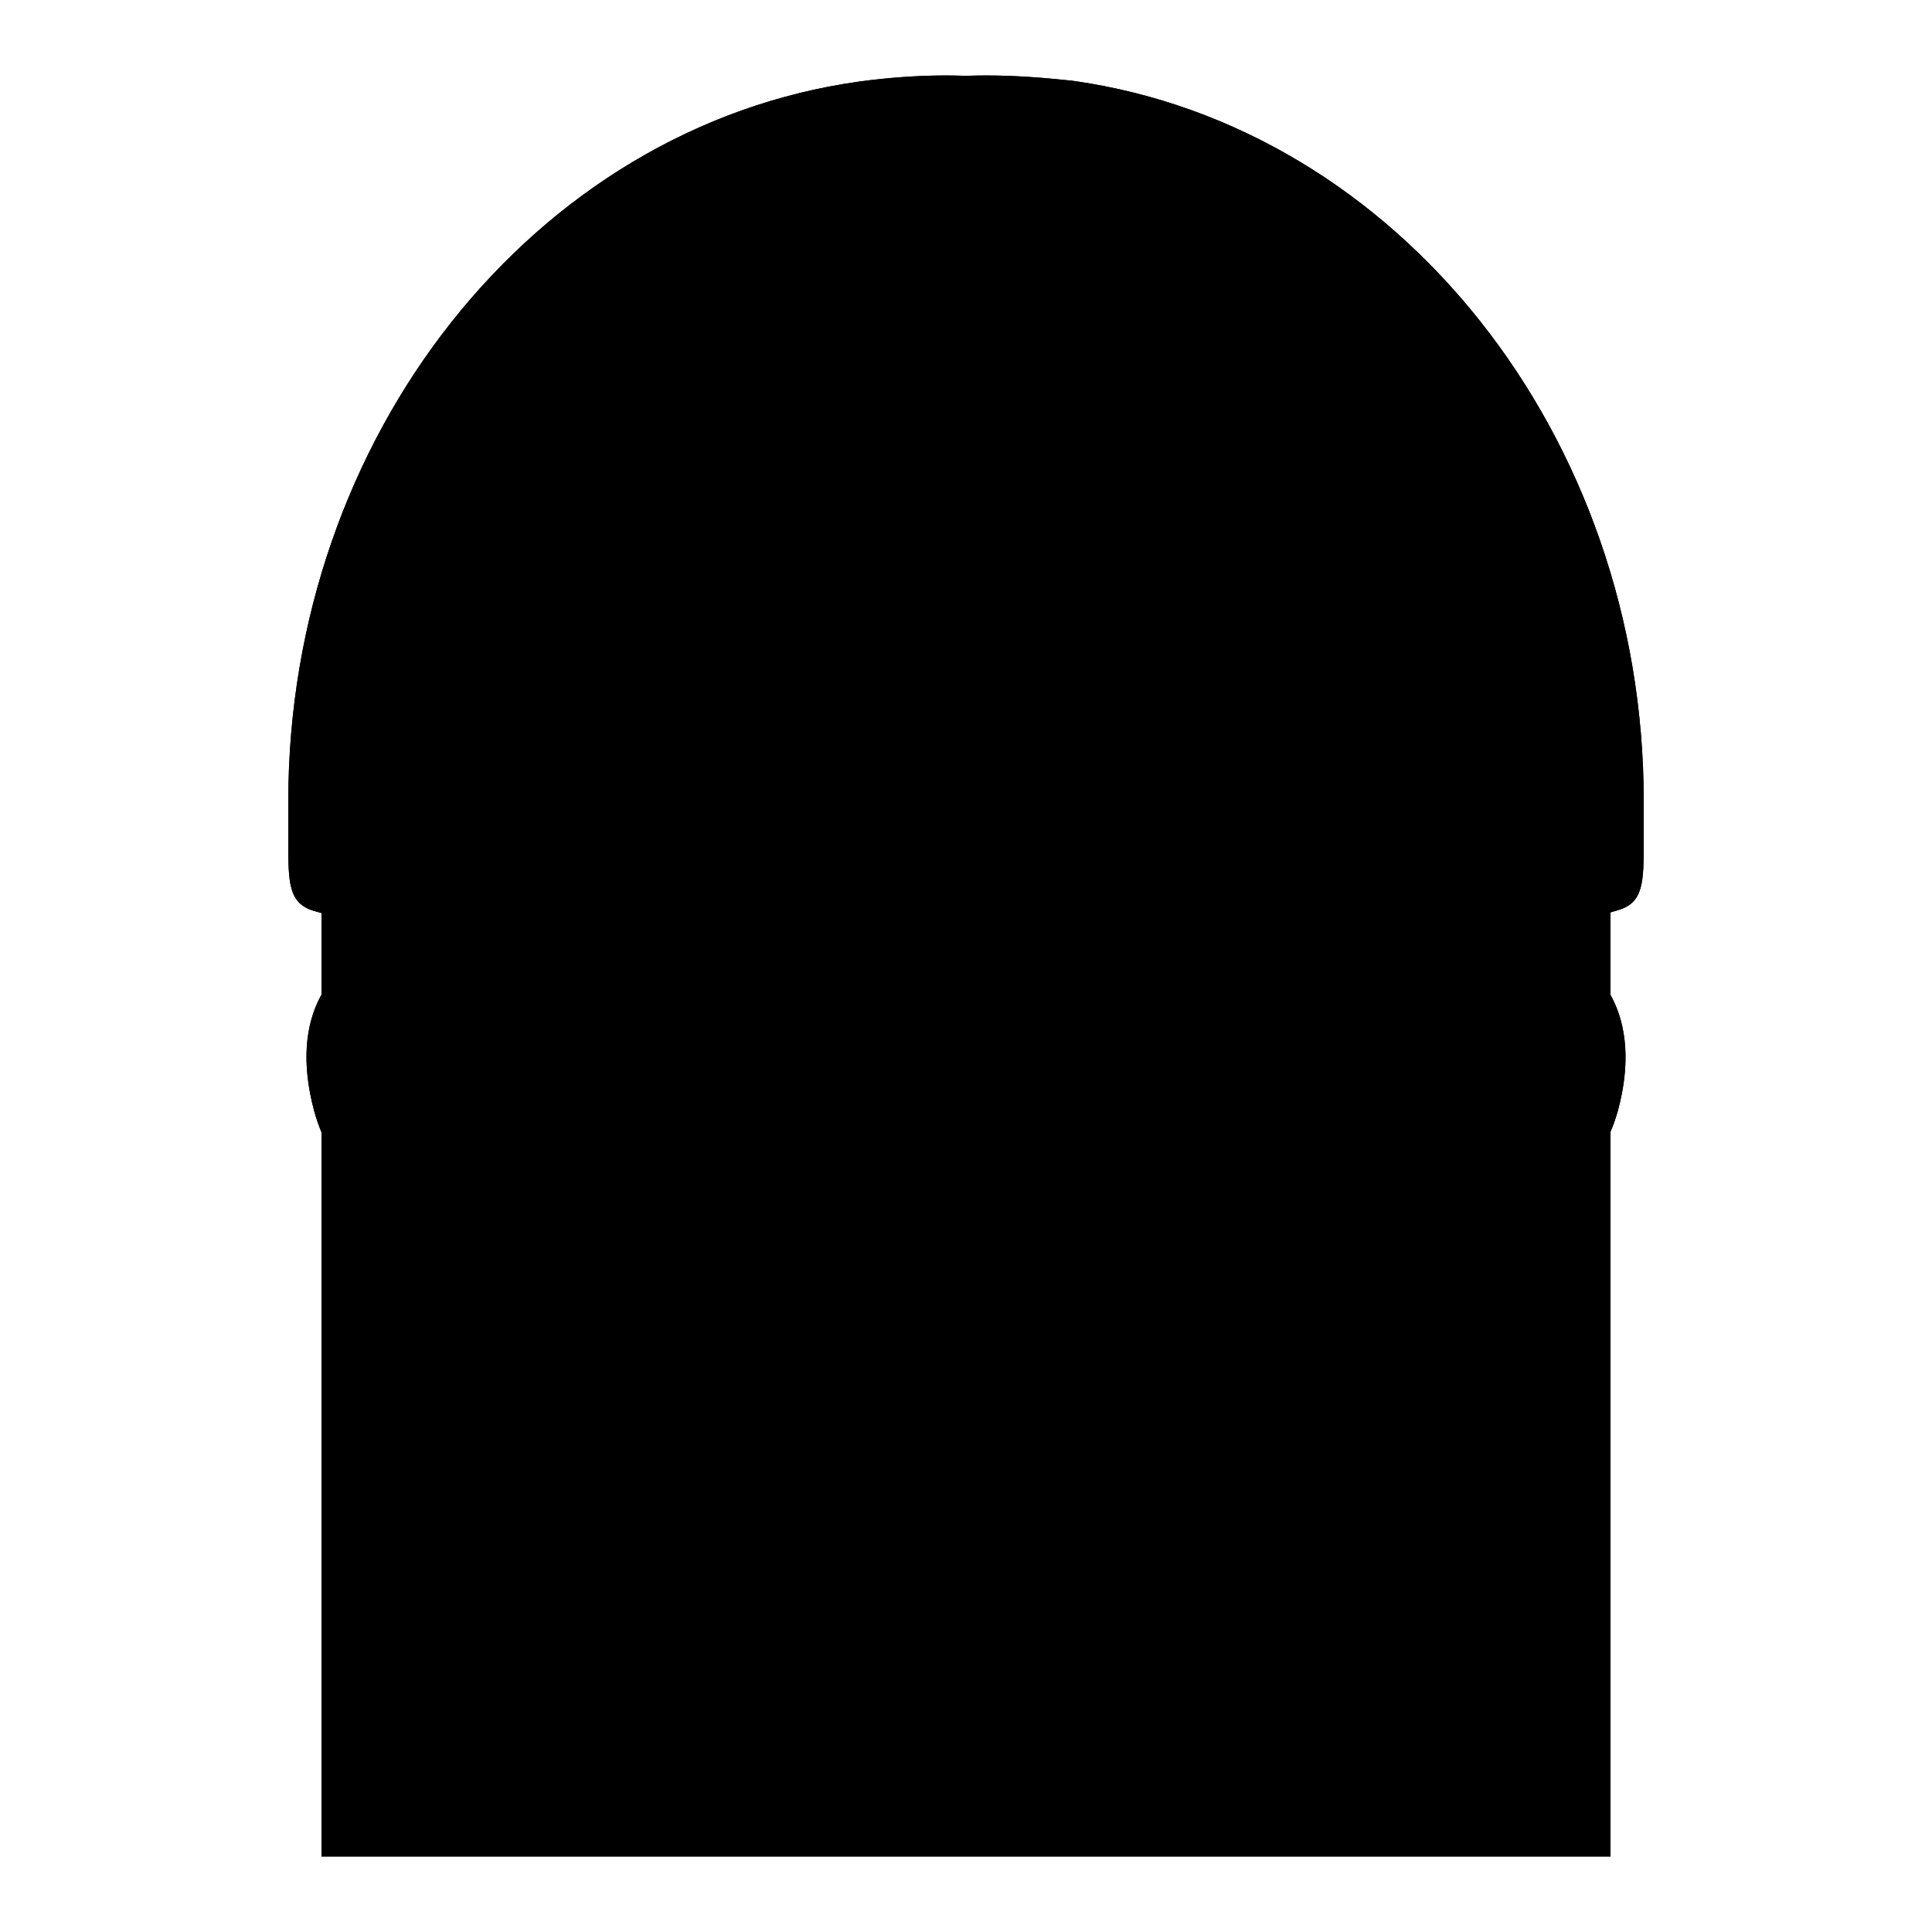 <?xml version="1.0" encoding="utf-8"?>
<!-- Svg Vector Icons : http://www.onlinewebfonts.com/icon -->
<!DOCTYPE svg PUBLIC "-//W3C//DTD SVG 1.1//EN" "http://www.w3.org/Graphics/SVG/1.1/DTD/svg11.dtd">
<svg version="1.1" xmlns="http://www.w3.org/2000/svg" xmlns:xlink="http://www.w3.org/1999/xlink" x="0px" y="0px" viewBox="0 0 256 256" enable-background="new 0 0 256 256" xml:space="preserve">
<g> <path fill="#000000" d="M44.8,243.8V98.6c0-46.3,37.7-84,84-84c45.5,0,82.5,37,82.5,82.4v146.8H44.8L44.8,243.8z"/> <path fill="#000000" d="M128.8,16.8c44.3,0,80.2,35.9,80.2,80.3v144.6H47V98.6C47,53.4,83.6,16.8,128.8,16.8 M128.8,12.4 c-47.5,0-86.2,38.7-86.2,86.2V246h170.8V97C213.4,50.4,175.5,12.4,128.8,12.4L128.8,12.4z"/> <path fill="#000000" d="M58.3,159.4c-6.5,0-12.6-5.4-14.6-12.9c-2.7-10.1,0.7-17.4,9-19.6c1-0.3,2-0.4,3-0.4 c6.5,0,12.6,5.4,14.6,12.9c2.4,8.9-1.7,17.7-9,19.6C60.3,159.3,59.3,159.4,58.3,159.4z"/> <path fill="#000000" d="M55.6,128.7c5.5,0,10.7,4.7,12.5,11.3c1,3.9,0.7,7.8-0.8,11.1c-1.4,3-3.8,5.1-6.6,5.9 c-0.8,0.2-1.6,0.3-2.4,0.3c-5.5,0-10.7-4.7-12.5-11.3c-1.3-4.7-1.1-8.8,0.5-11.7c1.7-3.2,4.7-4.6,6.9-5.2 C54,128.8,54.8,128.7,55.6,128.7 M55.6,124.2c-1.2,0-2.4,0.1-3.5,0.5c-8.5,2.3-13.8,10-10.5,22.4c2.3,8.7,9.4,14.6,16.8,14.6 c1.2,0,2.4-0.1,3.5-0.5c8.5-2.3,13.2-12.3,10.5-22.4C70,130.2,63,124.2,55.6,124.2z"/> <path fill="#000000" d="M197.7,159.4c-1,0-2-0.1-3-0.4c-7.3-2-11.3-10.8-9-19.6c2-7.5,8.2-12.9,14.6-12.9c1,0,2,0.1,3,0.4 c3.8,1,6.7,3.2,8.3,6.3c1.8,3.5,2.1,8.1,0.7,13.3C210.3,154,204.2,159.4,197.7,159.4L197.7,159.4z"/> <path fill="#000000" d="M200.4,128.7c0.8,0,1.6,0.1,2.4,0.3c7.1,1.9,9.8,8.1,7.4,16.9c-1.7,6.5-7,11.3-12.5,11.3 c-0.8,0-1.6-0.1-2.4-0.3c-2.9-0.8-5.2-2.9-6.6-5.9c-1.5-3.3-1.8-7.2-0.8-11.1C189.7,133.4,194.9,128.7,200.4,128.7 M200.4,124.2 c-7.4,0-14.4,5.9-16.8,14.6c-2.7,10.1,2,20.1,10.5,22.4c1.2,0.3,2.4,0.5,3.5,0.5c7.4,0,14.4-5.9,16.8-14.6 c3.3-12.3-2-20.1-10.5-22.4C202.8,124.4,201.6,124.2,200.4,124.2L200.4,124.2z"/> <path fill="#000000" d="M128,221.2c-39.2,0-71-31.9-71-71v-25.6c0-13.7,11.2-24.9,24.9-24.9H199v50.4 C199,189.3,167.2,221.2,128,221.2L128,221.2z"/> <path fill="#000000" d="M196.8,101.9v48.2c0,37.9-30.9,68.8-68.8,68.8c-37.9,0-68.8-30.9-68.8-68.8v-25.6 c0-12.5,10.2-22.7,22.7-22.7L196.8,101.9 M201.2,97.5H81.9c-15,0-27.1,12.1-27.1,27.1v25.6c0,40.4,32.8,73.2,73.2,73.2 s73.2-32.8,73.2-73.2V97.5L201.2,97.5z"/> <path fill="#000000" d="M67.2,122.2c-8.4,0-16.9-1.2-25-3.6c-1.8-0.5-1.8-1.7-1.8-7v-5.3c0-47.3,31.7-87.4,73.8-93.2 c3.7-0.5,7.4-0.8,11-0.8c12.4,0,24.5,2.9,35.9,8.7l1.3,0.7l0.1,1.8C158.1,77.8,115.4,122.2,67.2,122.2z"/> <path fill="#000000" d="M125.2,14.4c12.5,0,24.3,3.1,34.9,8.4c0.1,0.1,0.2,0.2,0.1,0.3c-4.1,51.6-44.2,96.8-93.1,96.8 c-8.4,0-16.6-1.2-24.4-3.5c-0.1,0-0.2-4.8-0.2-4.9v-5.3c0-45.3,30.3-85.2,71.9-91C118.1,14.7,121.7,14.4,125.2,14.4 M125.2,10 c-3.7,0-7.6,0.3-11.3,0.8c-43.2,6-75.7,47.1-75.7,95.4v5.3c0,5.4,0,8.2,3.4,9.2c8.4,2.5,17,3.7,25.6,3.7 c49.3,0,93.1-45.2,97.5-100.8c0.1-1.9-0.9-3.7-2.6-4.6C150.4,13,138,10,125.2,10L125.2,10z"/> <path fill="#000000" d="M188.8,122.2c-48.2,0-90.9-44.3-95.3-98.8l-0.1-1.5l1.5-1c11.4-5.8,23.5-8.7,35.9-8.7c3.7,0,7.3,0.3,11,0.8 c42.1,5.9,73.8,46,73.8,93.2v5.3c0,5.3,0,6.5-1.8,7C205.7,120.9,197.2,122.2,188.8,122.2L188.8,122.2z"/> <path fill="#000000" d="M130.8,14.4c3.5,0,7.1,0.3,10.7,0.7c41.6,5.8,71.9,45.7,71.9,91v5.3c0,0.1-0.1,4.8-0.2,4.9 c-7.8,2.3-16,3.5-24.4,3.5c-48.9,0-89-45.1-93.1-96.8c0-0.1,0.1-0.2,0.1-0.3C106.5,17.5,118.3,14.4,130.8,14.4 M130.8,10 c-12.8,0-25.2,3-36.9,8.9c-1.7,0.9-2.7,2.7-2.6,4.6c4.4,55.6,48.2,100.8,97.5,100.8c8.6,0,17.3-1.2,25.6-3.7c3.4-1,3.4-3.7,3.4-9.2 v-5.3c0-48.3-32.6-89.4-75.7-95.4C138.4,10.3,134.5,10,130.8,10L130.8,10z"/> <path fill="#000000" d="M105.7,155.2c-0.2,0-0.5,0-0.7-0.1l-20.8-6.8c-1.2-0.4-1.8-1.6-1.4-2.8c0.4-1.2,1.6-1.8,2.8-1.4l13.6,4.5 l-8.8-10.8c-0.8-0.9-0.6-2.3,0.3-3.1c0.9-0.8,2.3-0.6,3.1,0.3l13.5,16.7c0.6,0.8,0.7,1.9,0.1,2.7 C107.1,154.9,106.4,155.2,105.7,155.2L105.7,155.2z"/> <path fill="#000000" d="M83.9,160.7c-1,0-1.9-0.7-2.1-1.7c-0.3-1.2,0.4-2.4,1.6-2.7l21.8-5.4c1.2-0.3,2.4,0.4,2.7,1.6 c0.3,1.2-0.4,2.4-1.6,2.7l-21.8,5.4C84.2,160.6,84.1,160.7,83.9,160.7z"/> <path fill="#000000" d="M150.3,155.2c-0.7,0-1.4-0.3-1.8-0.9c-0.6-0.8-0.5-1.9,0.1-2.7l13.5-16.7c0.8-1,2.2-1.1,3.1-0.3 s1.1,2.2,0.3,3.1l-8.8,10.9l13.6-4.5c1.2-0.4,2.4,0.3,2.8,1.4c0.4,1.2-0.3,2.4-1.4,2.8l-20.8,6.8 C150.8,155.2,150.5,155.2,150.3,155.2L150.3,155.2z"/> <path fill="#000000" d="M172.1,160.7c-0.2,0-0.3,0-0.5-0.1l-21.8-5.4c-1.2-0.3-1.9-1.5-1.6-2.7c0.3-1.2,1.5-1.9,2.7-1.6l21.8,5.4 c1.2,0.3,1.9,1.5,1.6,2.7C174,160,173.1,160.7,172.1,160.7L172.1,160.7z"/> <path fill="#000000" d="M138.2,188.7h-22.7c-1.2,0-2.2-1-2.2-2.2c0-1.2,1-2.2,2.2-2.2h22.7c1.2,0,2.2,1,2.2,2.2 C140.4,187.7,139.4,188.7,138.2,188.7z"/> <path fill="#000000" d="M44.8,243.8V98.6c0-46.3,37.7-84,84-84c45.5,0,82.5,37,82.5,82.4v146.8H44.8L44.8,243.8z"/> <path fill="#000000" d="M128.8,16.8c44.3,0,80.2,35.9,80.2,80.3v144.6H47V98.6C47,53.4,83.6,16.8,128.8,16.8 M128.8,12.4 c-47.5,0-86.2,38.7-86.2,86.2V246h170.8V97C213.4,50.4,175.5,12.4,128.8,12.4L128.8,12.4z"/> <path fill="#000000" d="M58.3,159.4c-6.5,0-12.6-5.4-14.6-12.9c-2.7-10.1,0.7-17.4,9-19.6c1-0.3,2-0.4,3-0.4 c6.5,0,12.6,5.4,14.6,12.9c2.4,8.9-1.7,17.7-9,19.6C60.3,159.3,59.3,159.4,58.3,159.4z"/> <path fill="#000000" d="M55.6,128.7c5.5,0,10.7,4.7,12.5,11.3c1,3.9,0.7,7.8-0.8,11.1c-1.4,3-3.8,5.1-6.6,5.9 c-0.8,0.2-1.6,0.3-2.4,0.3c-5.5,0-10.7-4.7-12.5-11.3c-1.3-4.7-1.1-8.8,0.5-11.7c1.7-3.2,4.7-4.6,6.9-5.2 C54,128.8,54.8,128.7,55.6,128.7 M55.6,124.2c-1.2,0-2.4,0.1-3.5,0.5c-8.5,2.3-13.8,10-10.5,22.4c2.3,8.7,9.4,14.6,16.8,14.6 c1.2,0,2.4-0.1,3.5-0.5c8.5-2.3,13.2-12.3,10.5-22.4C70,130.2,63,124.2,55.6,124.2z"/> <path fill="#000000" d="M197.7,159.4c-1,0-2-0.1-3-0.4c-7.3-2-11.3-10.8-9-19.6c2-7.5,8.2-12.9,14.6-12.9c1,0,2,0.1,3,0.4 c3.8,1,6.7,3.2,8.3,6.3c1.8,3.5,2.1,8.1,0.7,13.3C210.3,154,204.2,159.4,197.7,159.4L197.7,159.4z"/> <path fill="#000000" d="M200.4,128.7c0.8,0,1.6,0.1,2.4,0.3c7.1,1.9,9.8,8.1,7.4,16.9c-1.7,6.5-7,11.3-12.5,11.3 c-0.8,0-1.6-0.1-2.4-0.3c-2.9-0.8-5.2-2.9-6.6-5.9c-1.5-3.3-1.8-7.2-0.8-11.1C189.7,133.4,194.9,128.7,200.4,128.7 M200.4,124.2 c-7.4,0-14.4,5.9-16.8,14.6c-2.7,10.1,2,20.1,10.5,22.4c1.2,0.3,2.4,0.5,3.5,0.5c7.4,0,14.4-5.9,16.8-14.6 c3.3-12.3-2-20.1-10.5-22.4C202.8,124.4,201.6,124.2,200.4,124.2L200.4,124.2z"/> <path fill="#000000" d="M128,221.2c-39.2,0-71-31.9-71-71v-25.6c0-13.7,11.2-24.9,24.9-24.9H199v50.4 C199,189.3,167.2,221.2,128,221.2L128,221.2z"/> <path fill="#000000" d="M196.8,101.9v48.2c0,37.9-30.9,68.8-68.8,68.8c-37.9,0-68.8-30.9-68.8-68.8v-25.6 c0-12.5,10.2-22.7,22.7-22.7L196.8,101.9 M201.2,97.5H81.9c-15,0-27.1,12.1-27.1,27.1v25.6c0,40.4,32.8,73.2,73.2,73.2 s73.2-32.8,73.2-73.2V97.5L201.2,97.5z"/> <path fill="#000000" d="M67.2,122.2c-8.4,0-16.9-1.2-25-3.6c-1.8-0.5-1.8-1.7-1.8-7v-5.3c0-47.3,31.7-87.4,73.8-93.2 c3.7-0.5,7.4-0.8,11-0.8c12.4,0,24.5,2.9,35.9,8.7l1.3,0.7l0.1,1.8C158.1,77.8,115.4,122.2,67.2,122.2z"/> <path fill="#000000" d="M125.2,14.4c12.5,0,24.3,3.1,34.9,8.4c0.1,0.1,0.2,0.2,0.1,0.3c-4.1,51.6-44.2,96.8-93.1,96.8 c-8.4,0-16.6-1.2-24.4-3.5c-0.1,0-0.2-4.8-0.2-4.9v-5.3c0-45.3,30.3-85.2,71.9-91C118.1,14.7,121.7,14.4,125.2,14.4 M125.2,10 c-3.7,0-7.6,0.3-11.3,0.8c-43.2,6-75.7,47.1-75.7,95.4v5.3c0,5.4,0,8.2,3.4,9.2c8.4,2.5,17,3.7,25.6,3.7 c49.3,0,93.1-45.2,97.5-100.8c0.1-1.9-0.9-3.7-2.6-4.6C150.4,13,138,10,125.2,10L125.2,10z"/> <path fill="#000000" d="M188.8,122.2c-48.2,0-90.9-44.3-95.3-98.8l-0.1-1.5l1.5-1c11.4-5.8,23.5-8.7,35.9-8.7c3.7,0,7.3,0.3,11,0.8 c42.1,5.9,73.8,46,73.8,93.2v5.3c0,5.3,0,6.5-1.8,7C205.7,120.9,197.2,122.2,188.8,122.2L188.8,122.2z"/> <path fill="#000000" d="M130.8,14.4c3.5,0,7.1,0.3,10.7,0.7c41.6,5.8,71.9,45.7,71.9,91v5.3c0,0.1-0.1,4.8-0.2,4.9 c-7.8,2.3-16,3.5-24.4,3.5c-48.9,0-89-45.1-93.1-96.8c0-0.1,0.1-0.2,0.1-0.3C106.5,17.5,118.3,14.4,130.8,14.4 M130.8,10 c-12.8,0-25.2,3-36.9,8.9c-1.7,0.9-2.7,2.7-2.6,4.6c4.4,55.6,48.2,100.8,97.5,100.8c8.6,0,17.3-1.2,25.6-3.7c3.4-1,3.4-3.7,3.4-9.2 v-5.3c0-48.3-32.6-89.4-75.7-95.4C138.4,10.3,134.5,10,130.8,10L130.8,10z"/> <path fill="#000000" d="M105.7,155.2c-0.2,0-0.5,0-0.7-0.1l-20.8-6.8c-1.2-0.4-1.8-1.6-1.4-2.8c0.4-1.2,1.6-1.8,2.8-1.4l13.6,4.5 l-8.8-10.8c-0.8-0.9-0.6-2.3,0.3-3.1c0.9-0.8,2.3-0.6,3.1,0.3l13.5,16.7c0.6,0.8,0.7,1.9,0.1,2.7 C107.1,154.9,106.4,155.2,105.7,155.2L105.7,155.2z"/> <path fill="#000000" d="M83.9,160.7c-1,0-1.9-0.7-2.1-1.7c-0.3-1.2,0.4-2.4,1.6-2.7l21.8-5.4c1.2-0.3,2.4,0.4,2.7,1.6 c0.3,1.2-0.4,2.4-1.6,2.7l-21.8,5.4C84.2,160.6,84.1,160.7,83.9,160.7z"/> <path fill="#000000" d="M150.3,155.2c-0.7,0-1.4-0.3-1.8-0.9c-0.6-0.8-0.5-1.9,0.1-2.7l13.5-16.7c0.8-1,2.2-1.1,3.1-0.3 s1.1,2.2,0.3,3.1l-8.8,10.9l13.6-4.5c1.2-0.4,2.4,0.3,2.8,1.4c0.4,1.2-0.3,2.4-1.4,2.8l-20.8,6.8 C150.8,155.2,150.5,155.2,150.3,155.2L150.3,155.2z"/> <path fill="#000000" d="M172.1,160.7c-0.2,0-0.3,0-0.5-0.1l-21.8-5.4c-1.2-0.3-1.9-1.5-1.6-2.7c0.3-1.2,1.5-1.9,2.7-1.6l21.8,5.4 c1.2,0.3,1.9,1.5,1.6,2.7C174,160,173.1,160.7,172.1,160.7L172.1,160.7z"/> <path fill="#000000" d="M118.1,194.3c0,0,9.2-8.6,20.1,0H118.1z"/> <path fill="#000000" d="M138.2,196.5c-0.5,0-1-0.1-1.4-0.5c-9.2-7.3-16.9-0.4-17.2-0.1c-0.9,0.8-2.3,0.8-3.1-0.1 c-0.8-0.9-0.8-2.3,0.1-3.1c3.7-3.4,13.1-7.9,23-0.1c1,0.7,1.1,2.1,0.4,3.1C139.5,196.2,138.8,196.5,138.2,196.5L138.2,196.5z"/></g>
</svg>
